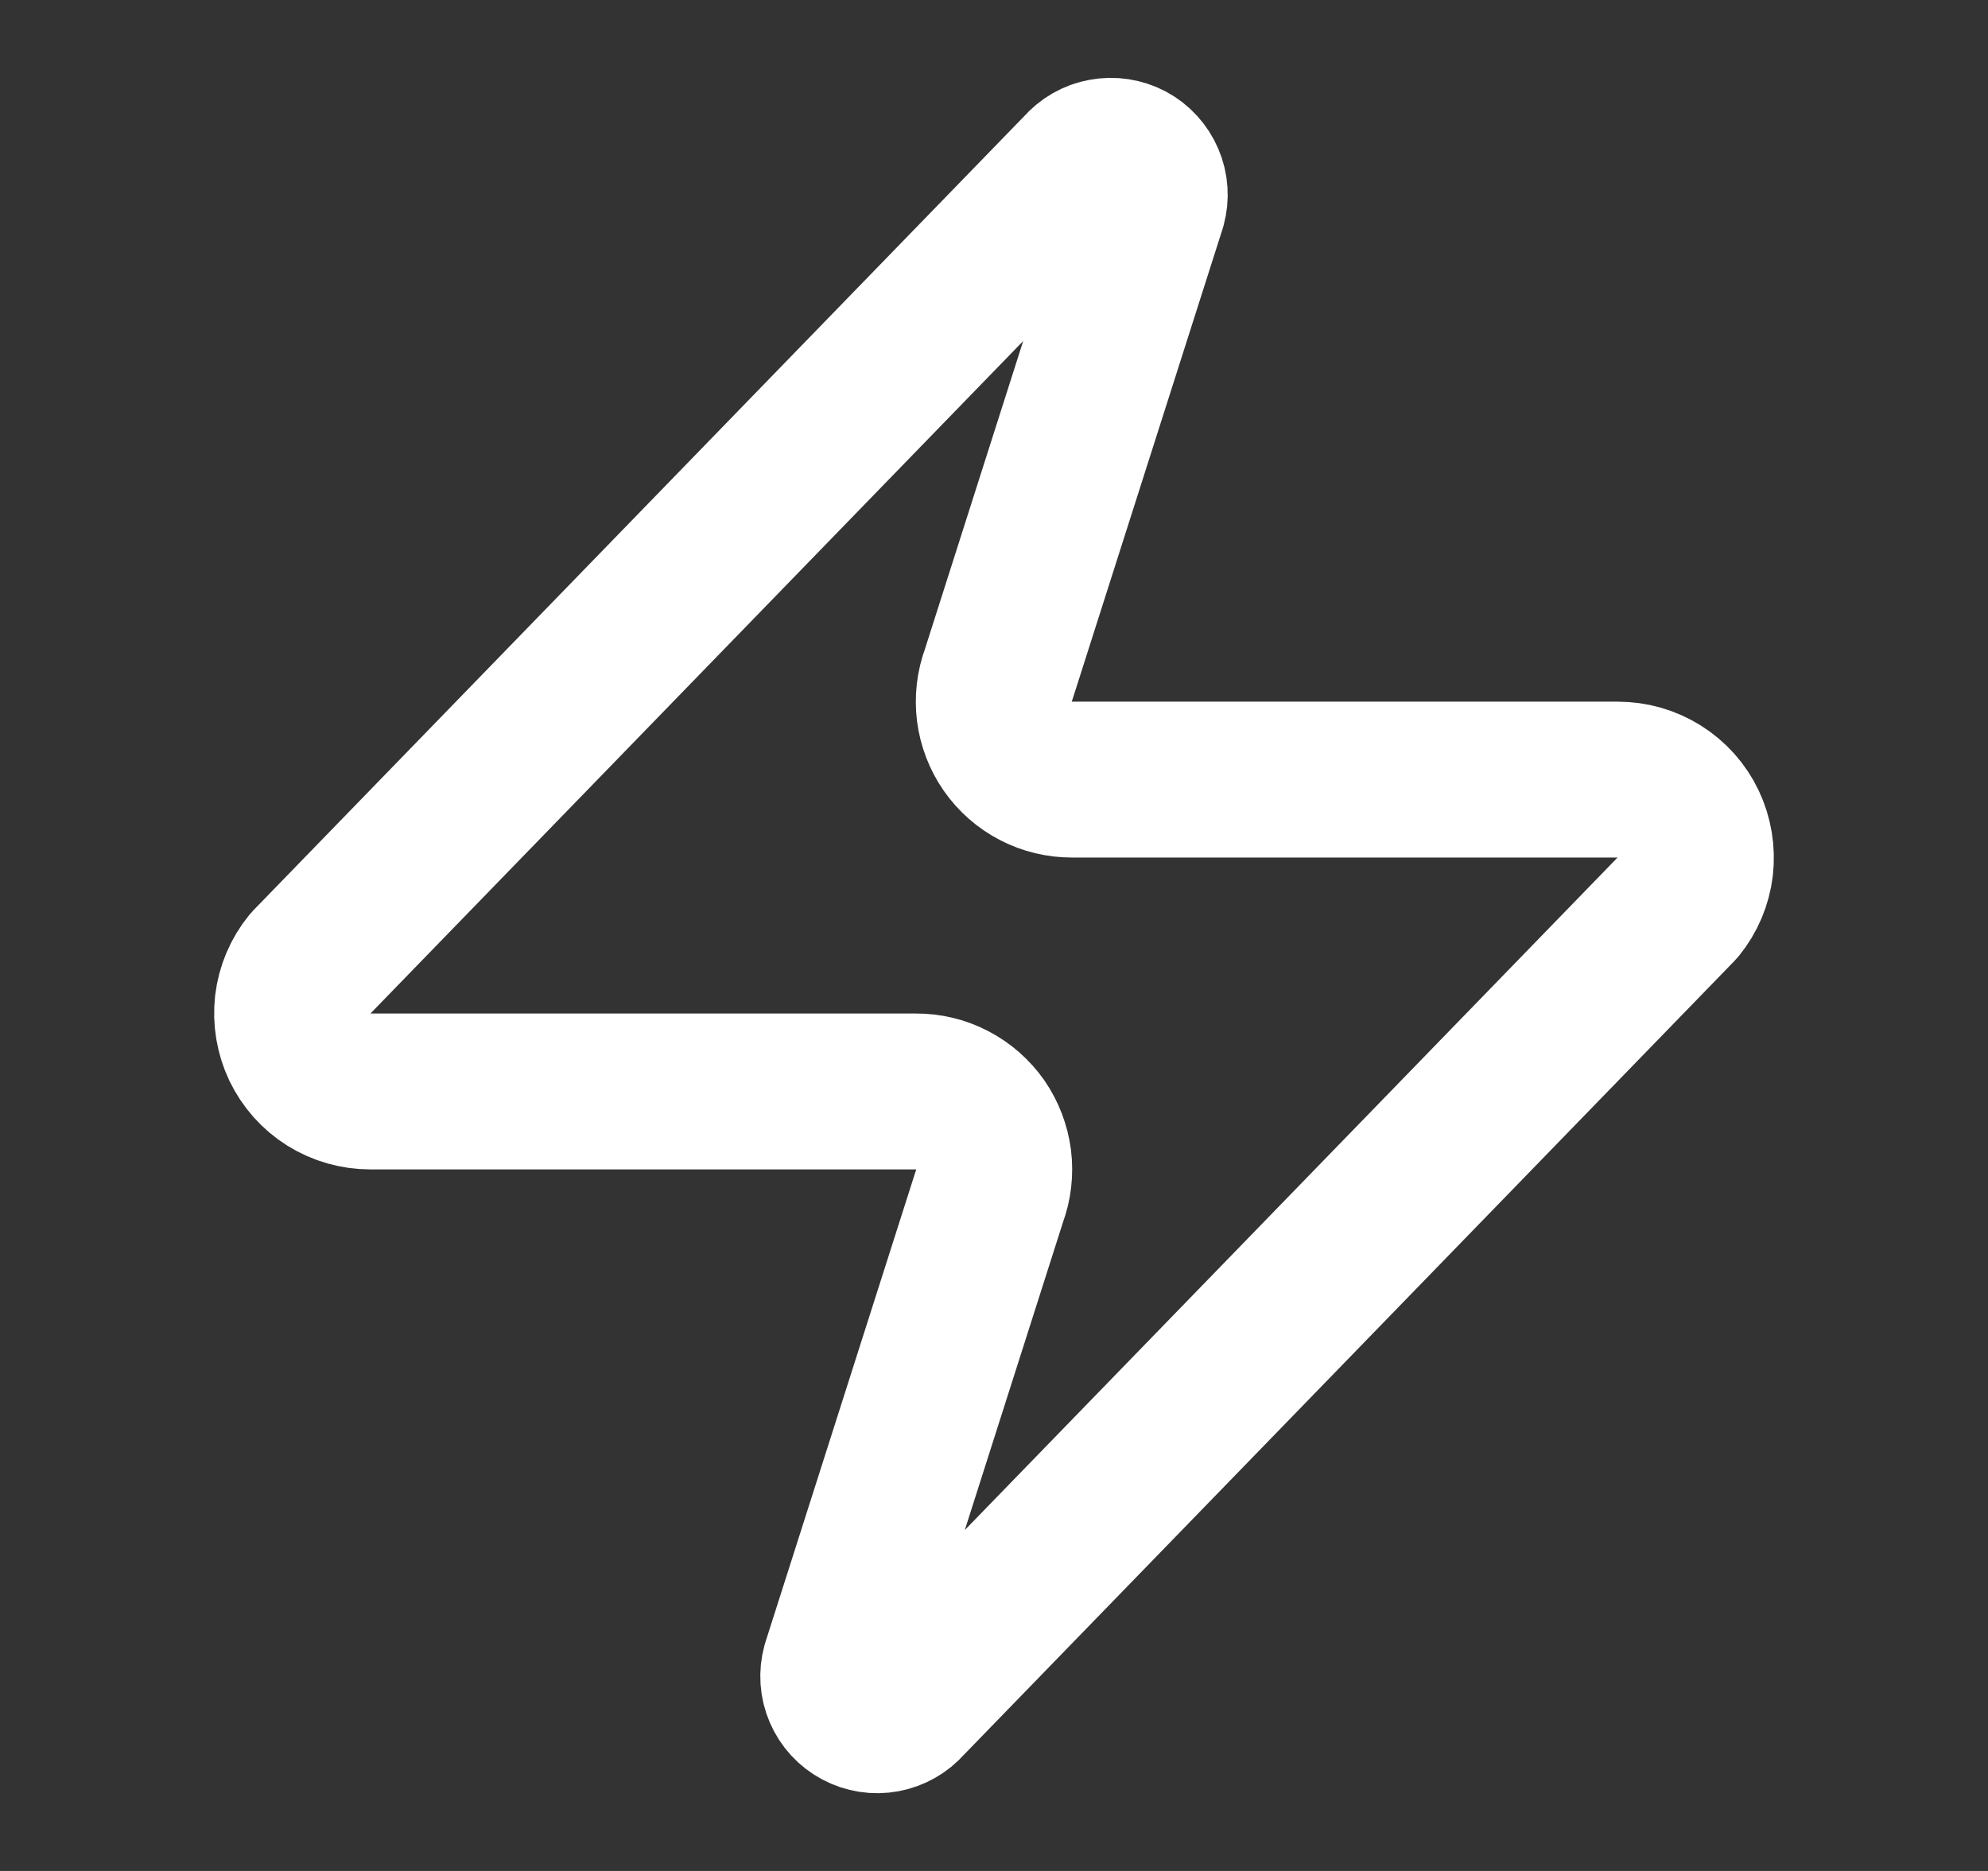 <svg width="17" height="16" viewBox="0 0 17 16" fill="none" xmlns="http://www.w3.org/2000/svg">
<rect x="0" y="0" width="17" height="16" fill="#333333" stroke="none"/>
<path d="M3.167 9.334C3.041 9.334 2.917 9.299 2.81 9.232C2.703 9.165 2.618 9.069 2.563 8.955C2.509 8.841 2.488 8.714 2.502 8.589C2.517 8.464 2.567 8.345 2.647 8.247L9.247 1.447C9.296 1.39 9.364 1.351 9.438 1.338C9.512 1.324 9.589 1.336 9.656 1.371C9.723 1.407 9.775 1.464 9.805 1.534C9.835 1.603 9.84 1.681 9.82 1.754L8.54 5.767C8.502 5.868 8.49 5.977 8.503 6.084C8.517 6.191 8.556 6.293 8.617 6.381C8.679 6.47 8.761 6.542 8.857 6.592C8.953 6.642 9.059 6.667 9.167 6.667H13.833C13.96 6.667 14.083 6.702 14.19 6.769C14.297 6.836 14.383 6.932 14.437 7.046C14.491 7.16 14.512 7.287 14.498 7.412C14.483 7.537 14.433 7.656 14.353 7.754L7.753 14.554C7.704 14.611 7.636 14.649 7.562 14.663C7.488 14.677 7.411 14.665 7.344 14.629C7.278 14.594 7.225 14.537 7.195 14.467C7.165 14.398 7.16 14.32 7.18 14.247L8.46 10.234C8.498 10.133 8.51 10.024 8.497 9.917C8.483 9.81 8.444 9.708 8.383 9.619C8.321 9.531 8.239 9.459 8.143 9.409C8.047 9.359 7.941 9.333 7.833 9.334H3.167Z" stroke="white" stroke-width="1.333" stroke-linecap="round" stroke-linejoin="round"/>
</svg>
